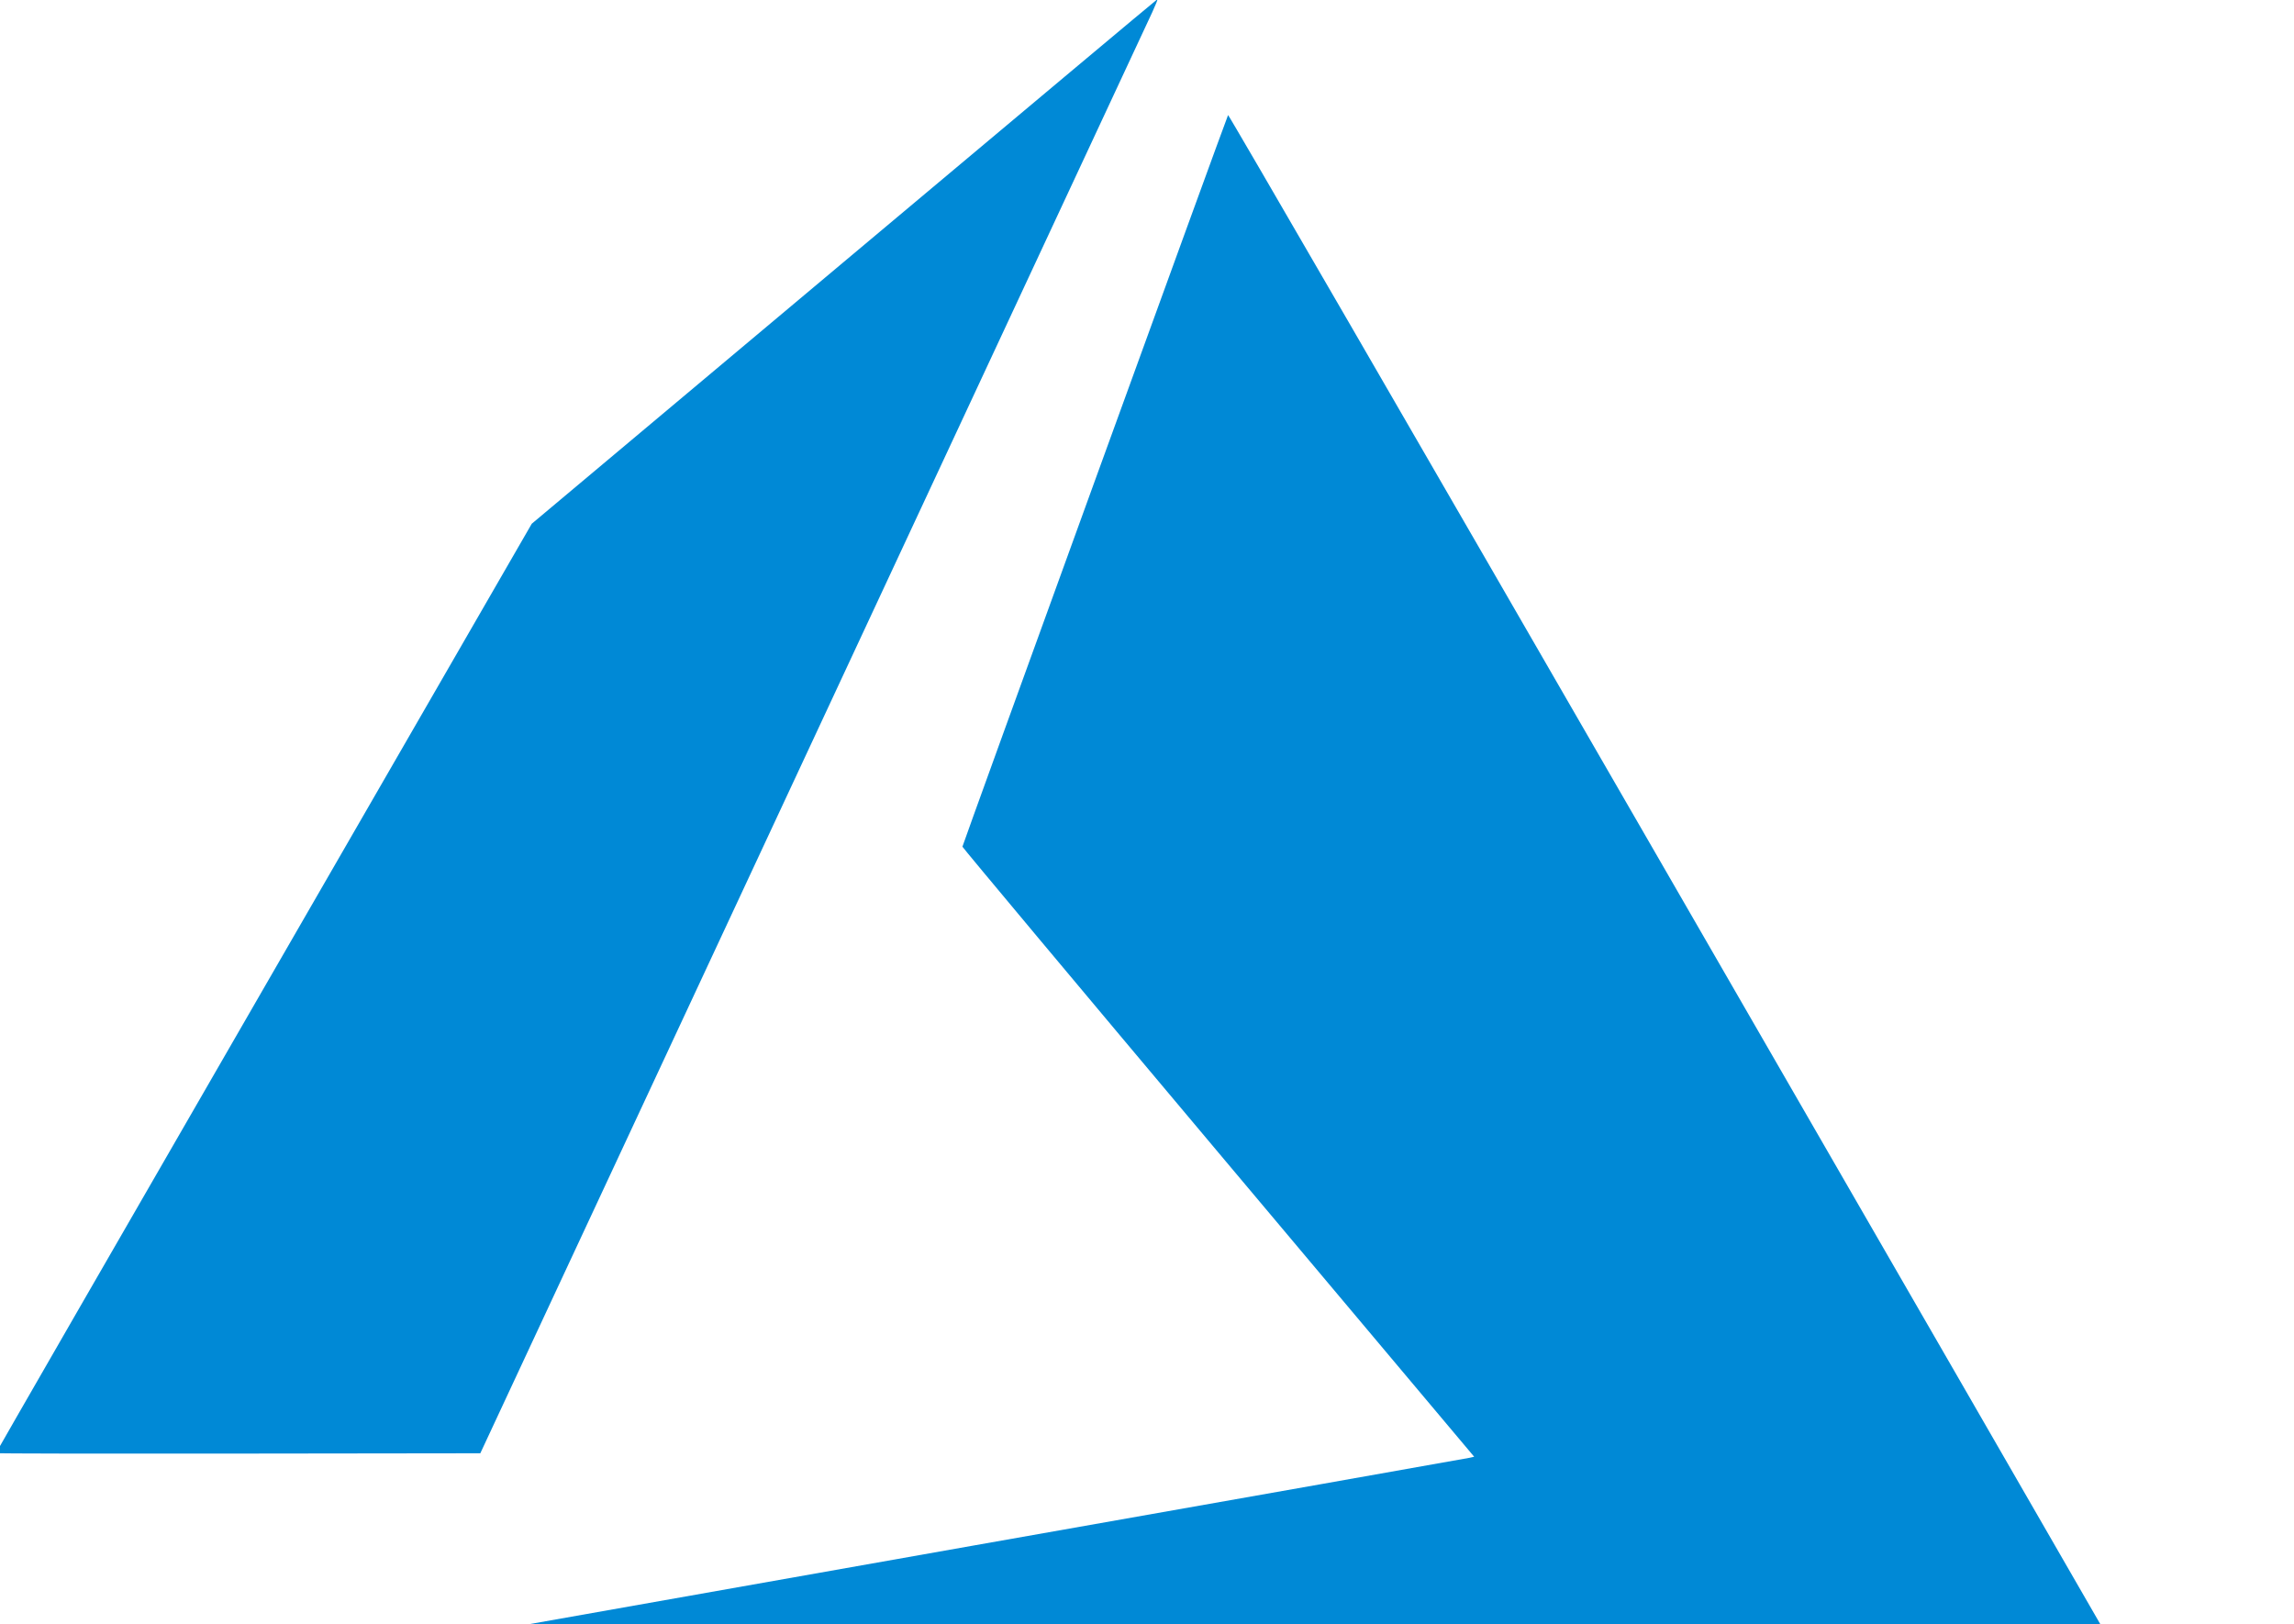 <?xml version="1.0" encoding="utf-8"?>
<!-- Generator: Adobe Illustrator 26.5.0, SVG Export Plug-In . SVG Version: 6.00 Build 0)  -->
<svg version="1.1"
	 id="svg8" xmlns:inkscape="http://www.inkscape.org/namespaces/inkscape" xmlns:cc="http://creativecommons.org/ns#" xmlns:dc="http://purl.org/dc/elements/1.1/" xmlns:rdf="http://www.w3.org/1999/02/22-rdf-syntax-ns#" xmlns:svg="http://www.w3.org/2000/svg" xmlns:sodipodi="http://sodipodi.sourceforge.net/DTD/sodipodi-0.dtd"
	 xmlns="http://www.w3.org/2000/svg" xmlns:xlink="http://www.w3.org/1999/xlink" x="0px" y="0px" viewBox="0 0 61 43.2"
	 style="enable-background:new 0 0 61 43.2;" xml:space="preserve">
<style type="text/css">
	.st0{fill:#0089D6;}
</style>
<sodipodi:namedview  bordercolor="#666666" borderopacity="1.0" fit-margin-bottom="0" fit-margin-left="0" fit-margin-right="0" fit-margin-top="0" id="base" inkscape:current-layer="layer1" inkscape:cx="67.4659" inkscape:cy="38.024323" inkscape:document-units="mm" inkscape:pagecheckerboard="true" inkscape:pageopacity="0.0" inkscape:pageshadow="2" inkscape:window-height="781" inkscape:window-maximized="0" inkscape:window-width="930" inkscape:window-x="667" inkscape:window-y="117" inkscape:zoom="6.5246067" pagecolor="#ffffff" showgrid="false">
	</sodipodi:namedview>
<g id="layer1" transform="translate(677.931,-313.854)" inkscape:groupmode="layer" inkscape:label="Layer 1">
	<g id="layer1-1" transform="matrix(0.04,0,0,0.04,-658.515,317.362)" inkscape:label="Layer 1">
		<path class="st0" d="M620.7,489.1C450.8,194.6,331.3-11.7,331-11.2c-1,1.7-176.6,485.4-176.6,486.4c0,0.5,76.5,92,170.1,203.3
			l170.1,202.3l-3.1,0.7c-1.7,0.4-150.5,26.7-330.7,58.5l-327.7,58l540.6,0.1l540.6,0.1l-2.2-3.9
			C910.9,992.1,779.8,764.8,620.7,489.1z"/>
		<path class="st0" d="M1045.7,879.5L1045.7,879.5L1045.7,879.5z"/>
		<path class="st0" d="M55.3,403.7C177,142.6,278.5-75,280.7-79.8c2.2-4.8,3.7-8.5,3.3-8.4S189.9-9.5,75.7,86.3l-207.6,174.2
			L-310,569.2C-408,739-488.1,878.1-488.1,878.4c0,0.3,72.4,0.4,161,0.3l161-0.2L55.3,403.7z"/>
	</g>
</g>
</svg>
